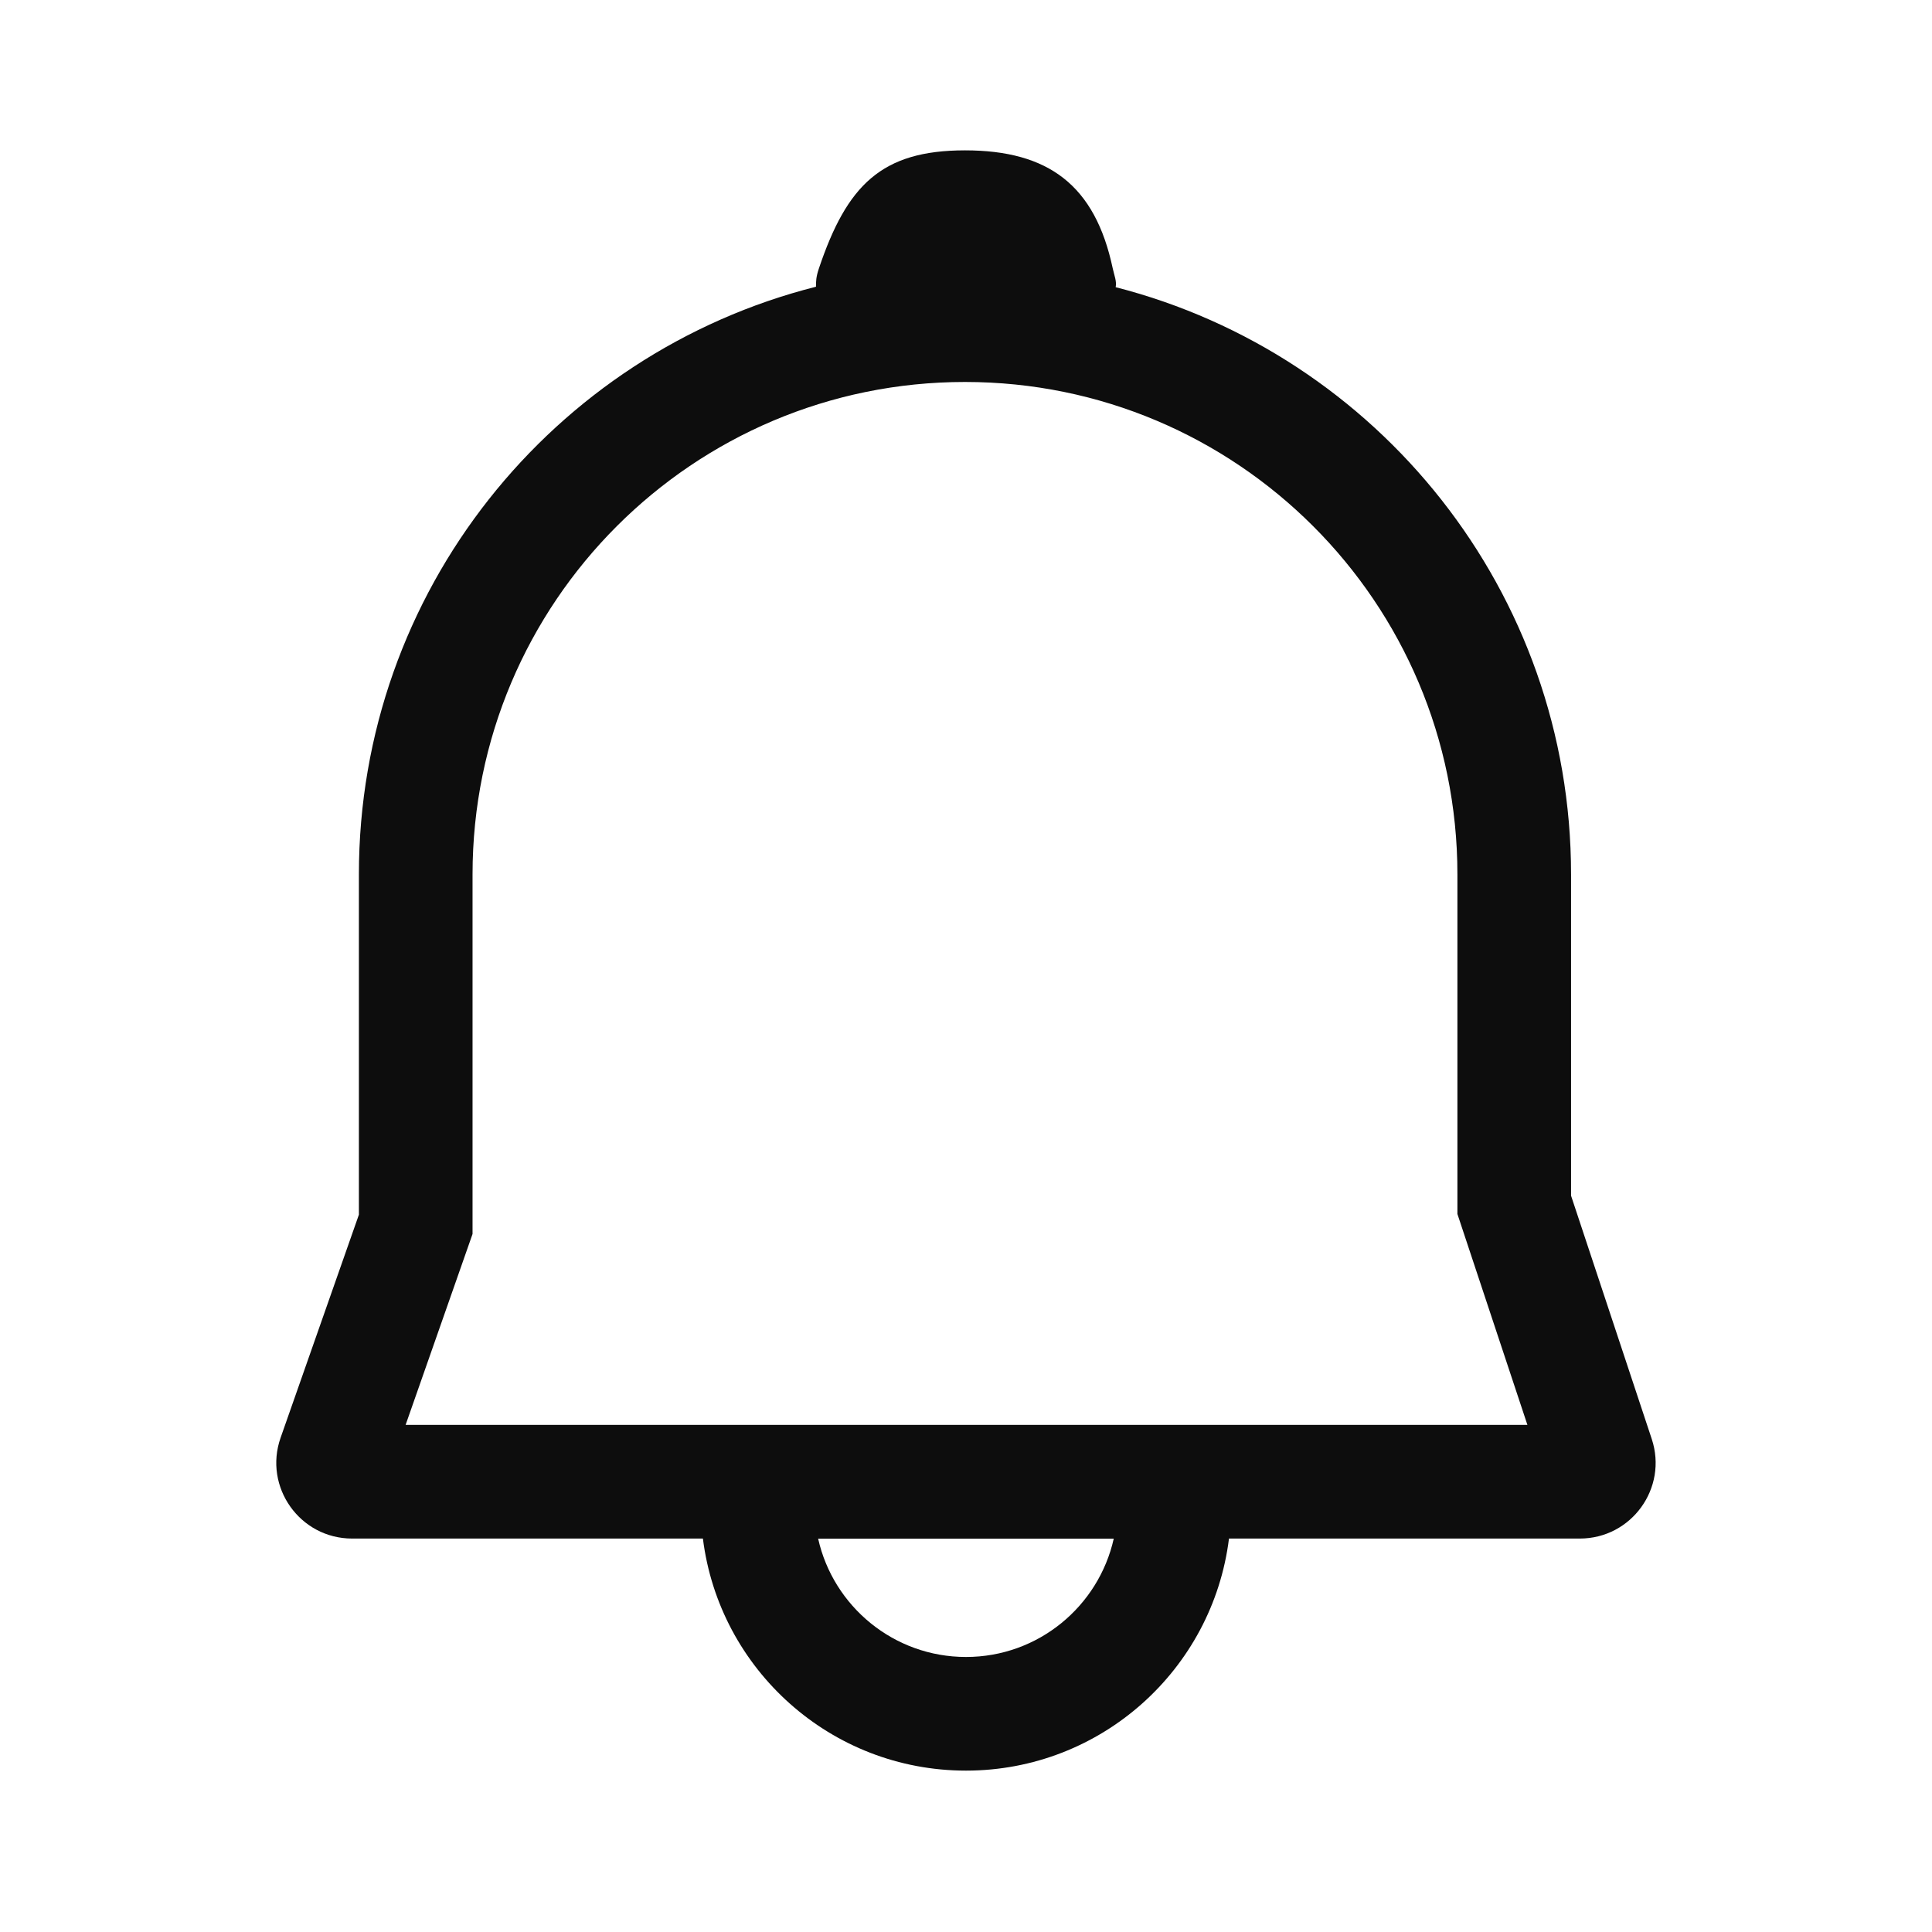 <svg width="17" height="17" viewBox="0 0 17 17" fill="none" xmlns="http://www.w3.org/2000/svg">
<path fill-rule="evenodd" clip-rule="evenodd" d="M8.491 1.323C9.227 1.323 9.636 1.631 9.791 2.361C9.806 2.429 9.827 2.474 9.817 2.527C12.121 3.117 13.824 5.207 13.824 7.694V10.521L14.534 12.662C14.677 13.093 14.356 13.538 13.901 13.538H10.814C10.671 14.689 9.689 15.58 8.5 15.58C7.31 15.58 6.329 14.689 6.185 13.538H3.098C2.639 13.538 2.317 13.084 2.469 12.651L3.158 10.688V7.694C3.158 5.201 4.868 3.108 7.18 2.523C7.18 2.476 7.18 2.438 7.206 2.361C7.452 1.631 7.755 1.323 8.491 1.323ZM7.199 13.539C7.332 14.134 7.864 14.58 8.5 14.58C9.136 14.58 9.667 14.134 9.8 13.539H7.199ZM8.491 3.361C6.098 3.361 4.158 5.301 4.158 7.694V10.858L3.569 12.538H13.44L12.824 10.682V7.694C12.824 5.301 10.884 3.361 8.491 3.361Z" fill="#0D0D0D"/>
</svg>
